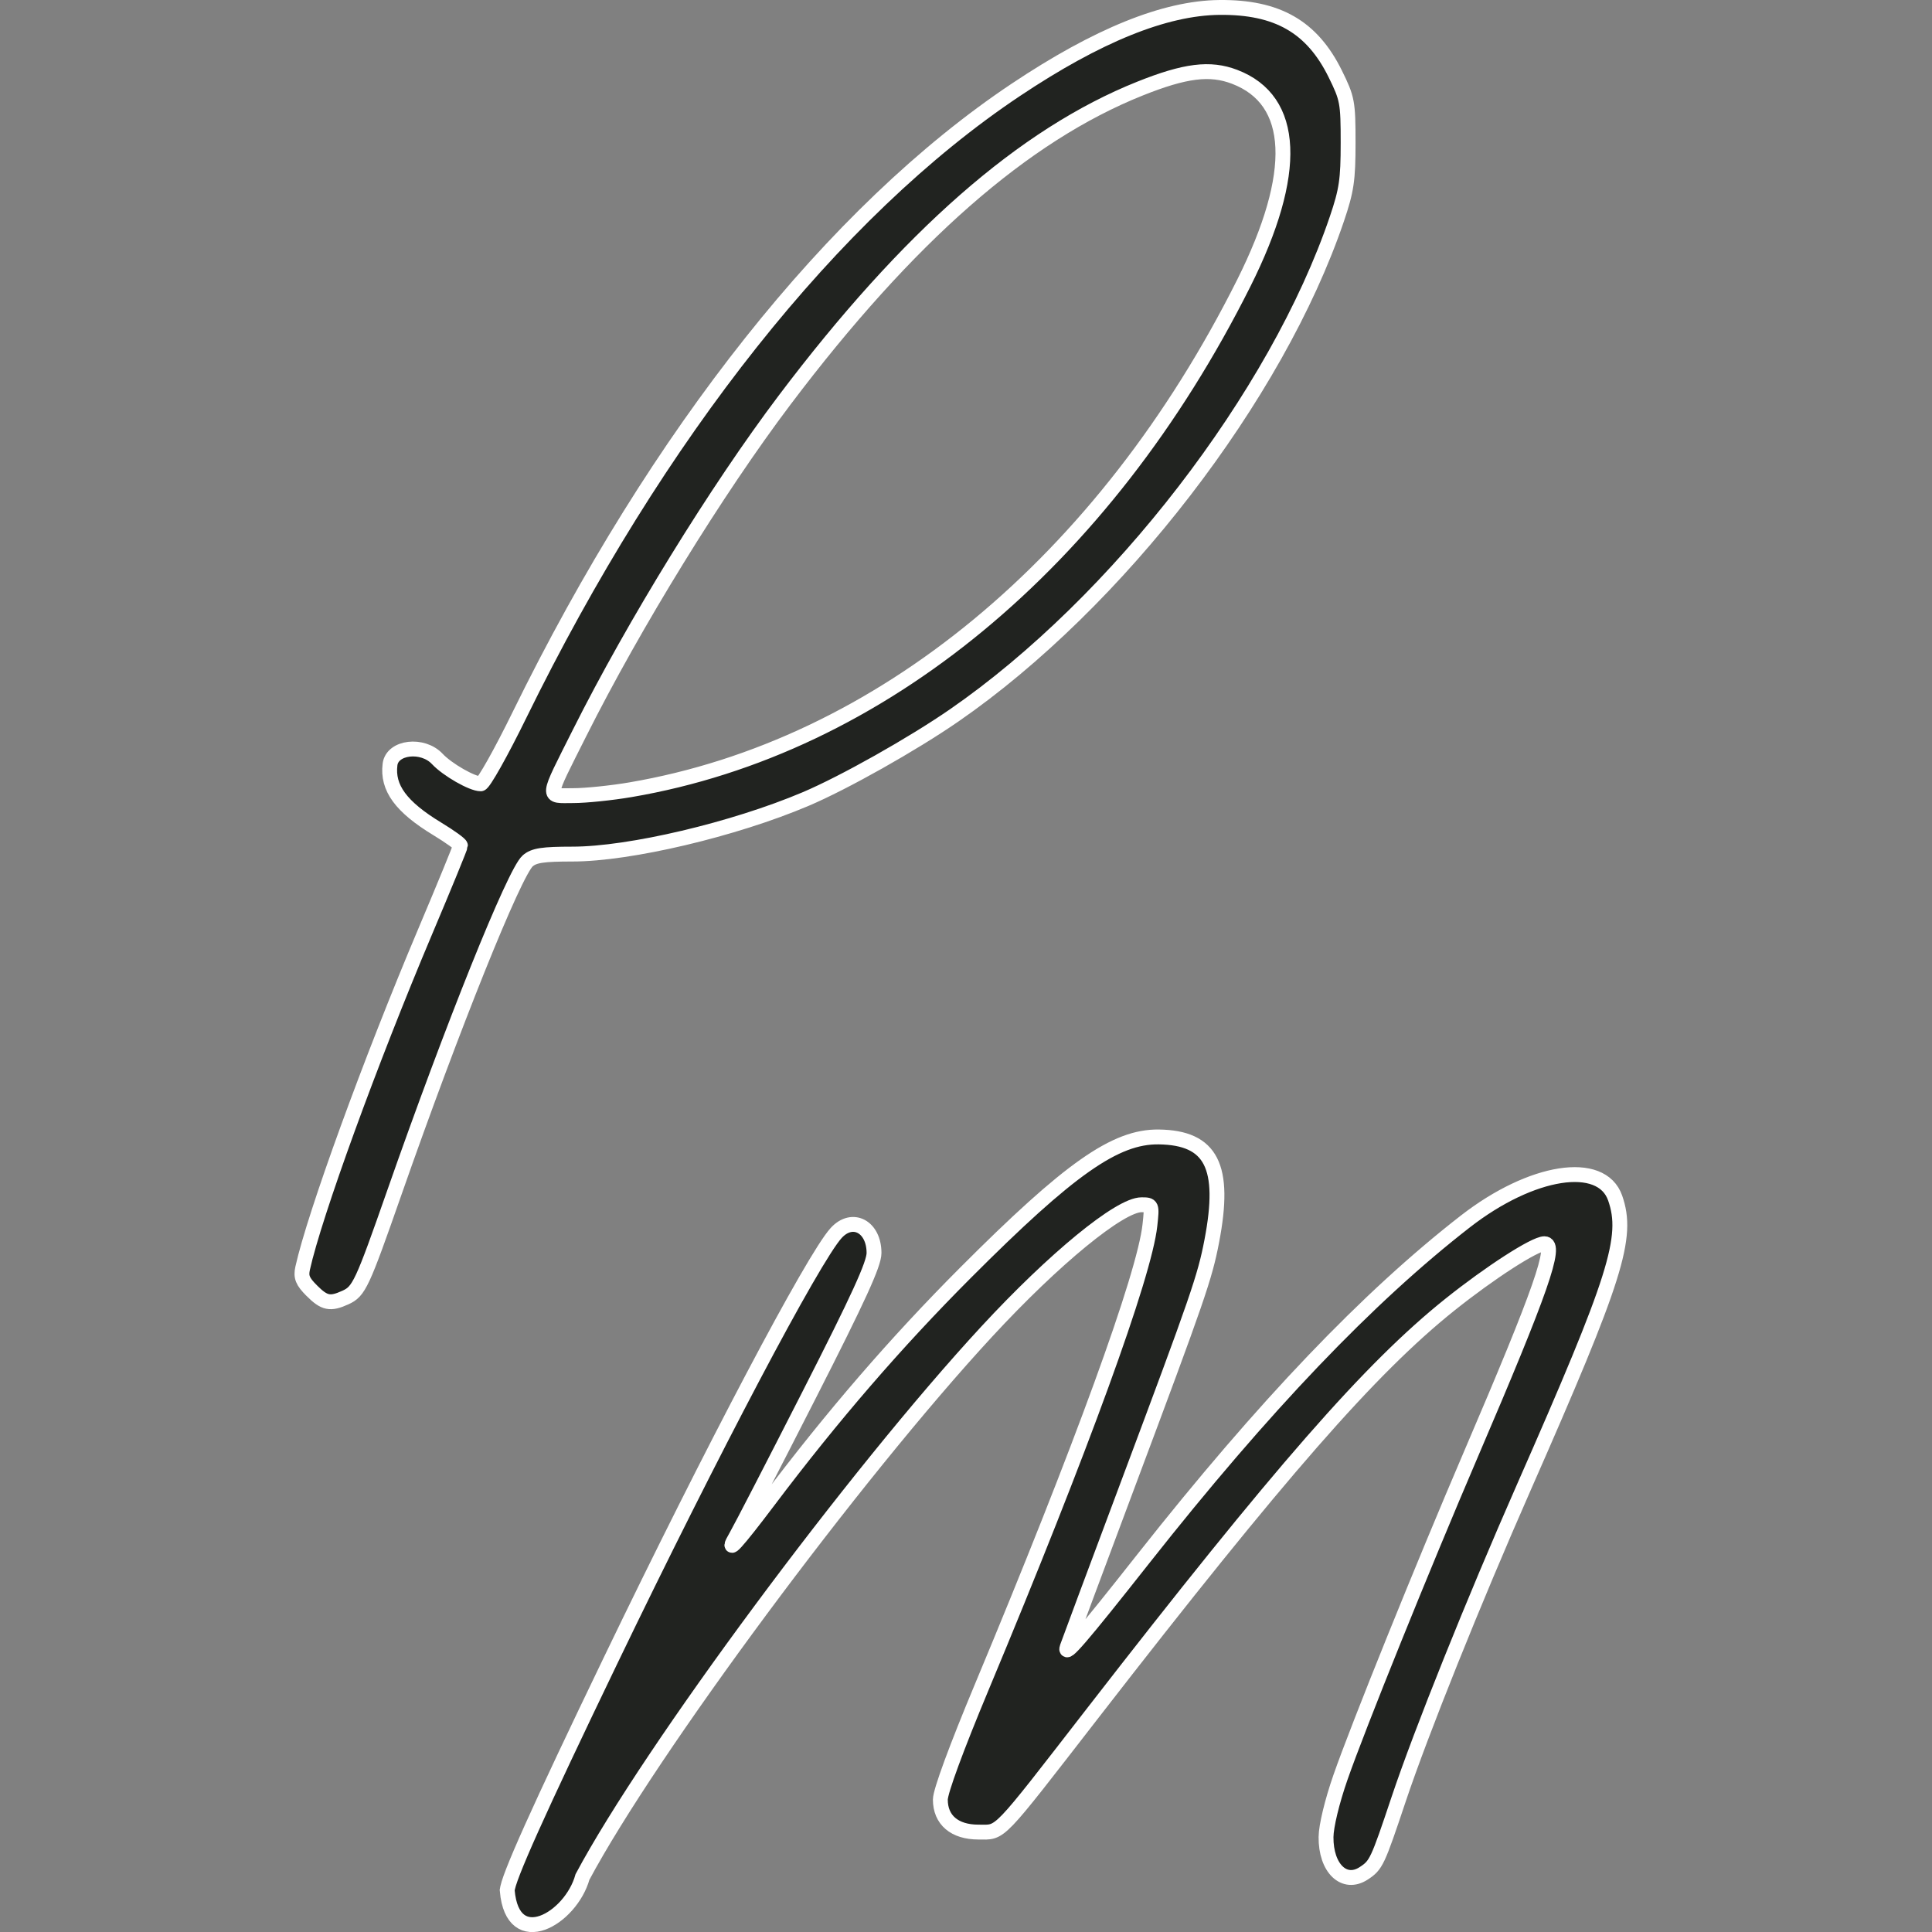 <svg xmlns:inkscape="http://www.inkscape.org/namespaces/inkscape" xmlns:sodipodi="http://sodipodi.sourceforge.net/DTD/sodipodi-0.dtd" xmlns="http://www.w3.org/2000/svg" xmlns:svg="http://www.w3.org/2000/svg" width="130mm" height="130mm" viewBox="0 0 130 130" id="svg1" xml:space="preserve"><rect x="0" y="0" width="130" height="130" fill="#808080" stroke="none"/>  <defs id="defs1"></defs>  <g id="layer1">    <path style="fill:#212320;fill-opacity:1;stroke:#ffffff;stroke-width:1;stroke-dasharray:none;stroke-opacity:1" d="m 34.132,127.218 c 0,-0.738 2.078,-5.368 6.948,-15.478 6.807,-14.131 13.643,-27.087 15.184,-28.775 1.092,-1.196 2.547,-0.427 2.547,1.346 0,0.746 -1.036,3.011 -4.366,9.549 -2.401,4.714 -4.605,8.985 -4.898,9.489 -0.797,1.374 0.007,0.498 2.152,-2.348 4.321,-5.733 8.584,-10.668 13.277,-15.37 6.981,-6.994 10.078,-9.17 12.996,-9.128 3.544,0.05 4.529,1.98 3.568,6.995 -0.471,2.459 -0.914,3.742 -5.67,16.443 -2.133,5.696 -3.958,10.592 -4.057,10.881 -0.257,0.756 0.886,-0.57 5.168,-5.998 8.05,-10.201 15.063,-17.543 21.626,-22.639 4.46,-3.464 9.156,-4.196 10.073,-1.572 0.925,2.65 0.077,5.336 -6.142,19.46 -3.382,7.681 -6.928,16.515 -8.427,20.996 -1.421,4.247 -1.509,4.433 -2.347,4.982 -1.313,0.859 -2.555,-0.336 -2.538,-2.439 0.006,-0.738 0.403,-2.383 0.967,-4.006 1.175,-3.381 5.536,-14.183 8.786,-21.761 4.729,-11.028 5.822,-14.158 4.941,-14.158 -0.65,0 -3.652,1.935 -6.362,4.102 -5.346,4.275 -11.444,11.249 -24.036,27.491 -6.552,8.452 -6.115,7.997 -7.684,7.997 -1.61,0 -2.564,-0.814 -2.564,-2.187 0,-0.55 1.081,-3.488 2.778,-7.55 6.706,-16.049 10.955,-27.72 11.323,-31.098 0.148,-1.36 0.141,-1.376 -0.565,-1.376 -1.454,0 -5.858,3.608 -10.402,8.521 -8.906,9.628 -22.665,28.189 -27.214,36.71 -0.784,2.822 -4.703,5.085 -5.062,0.923 z M 20.977,86.845 c -0.619,-0.619 -0.743,-0.922 -0.613,-1.508 0.794,-3.589 4.555,-13.926 8.233,-22.625 1.311,-3.1 2.384,-5.717 2.384,-5.815 7.74e-4,-0.098 -0.697,-0.602 -1.551,-1.12 -2.446,-1.484 -3.384,-2.761 -3.186,-4.34 0.148,-1.184 2.199,-1.421 3.183,-0.368 0.674,0.721 2.355,1.683 2.923,1.673 0.186,-0.003 1.363,-2.097 2.615,-4.654 C 44.228,29.179 56.097,14.23 68.347,6.048 73.85,2.372 78.376,0.539 82.047,0.501 c 3.899,-0.04 6.236,1.299 7.8,4.471 0.819,1.661 0.864,1.905 0.864,4.643 0,2.492 -0.104,3.196 -0.755,5.114 -4.04,11.909 -14.767,25.823 -25.762,33.416 -2.802,1.935 -7.408,4.528 -9.985,5.621 -4.827,2.047 -11.845,3.703 -15.691,3.703 -1.997,0 -2.593,0.091 -3.012,0.459 -0.898,0.789 -5.063,11.148 -8.966,22.303 -2.175,6.217 -2.382,6.66 -3.296,7.076 -1.03,0.468 -1.415,0.39 -2.267,-0.461 z M 42.434,53.138 C 59.227,50.271 74.284,37.833 83.687,19.059 87.405,11.635 87.188,6.737 83.072,5.168 81.417,4.536 79.752,4.744 76.712,5.959 68.89,9.085 61.105,15.909 52.791,26.924 48.238,32.956 42.673,41.992 39.002,49.311 c -2.286,4.558 -2.252,4.225 -0.435,4.225 0.844,0 2.584,-0.179 3.866,-0.398 z" id="path1"></path>  </g></svg>